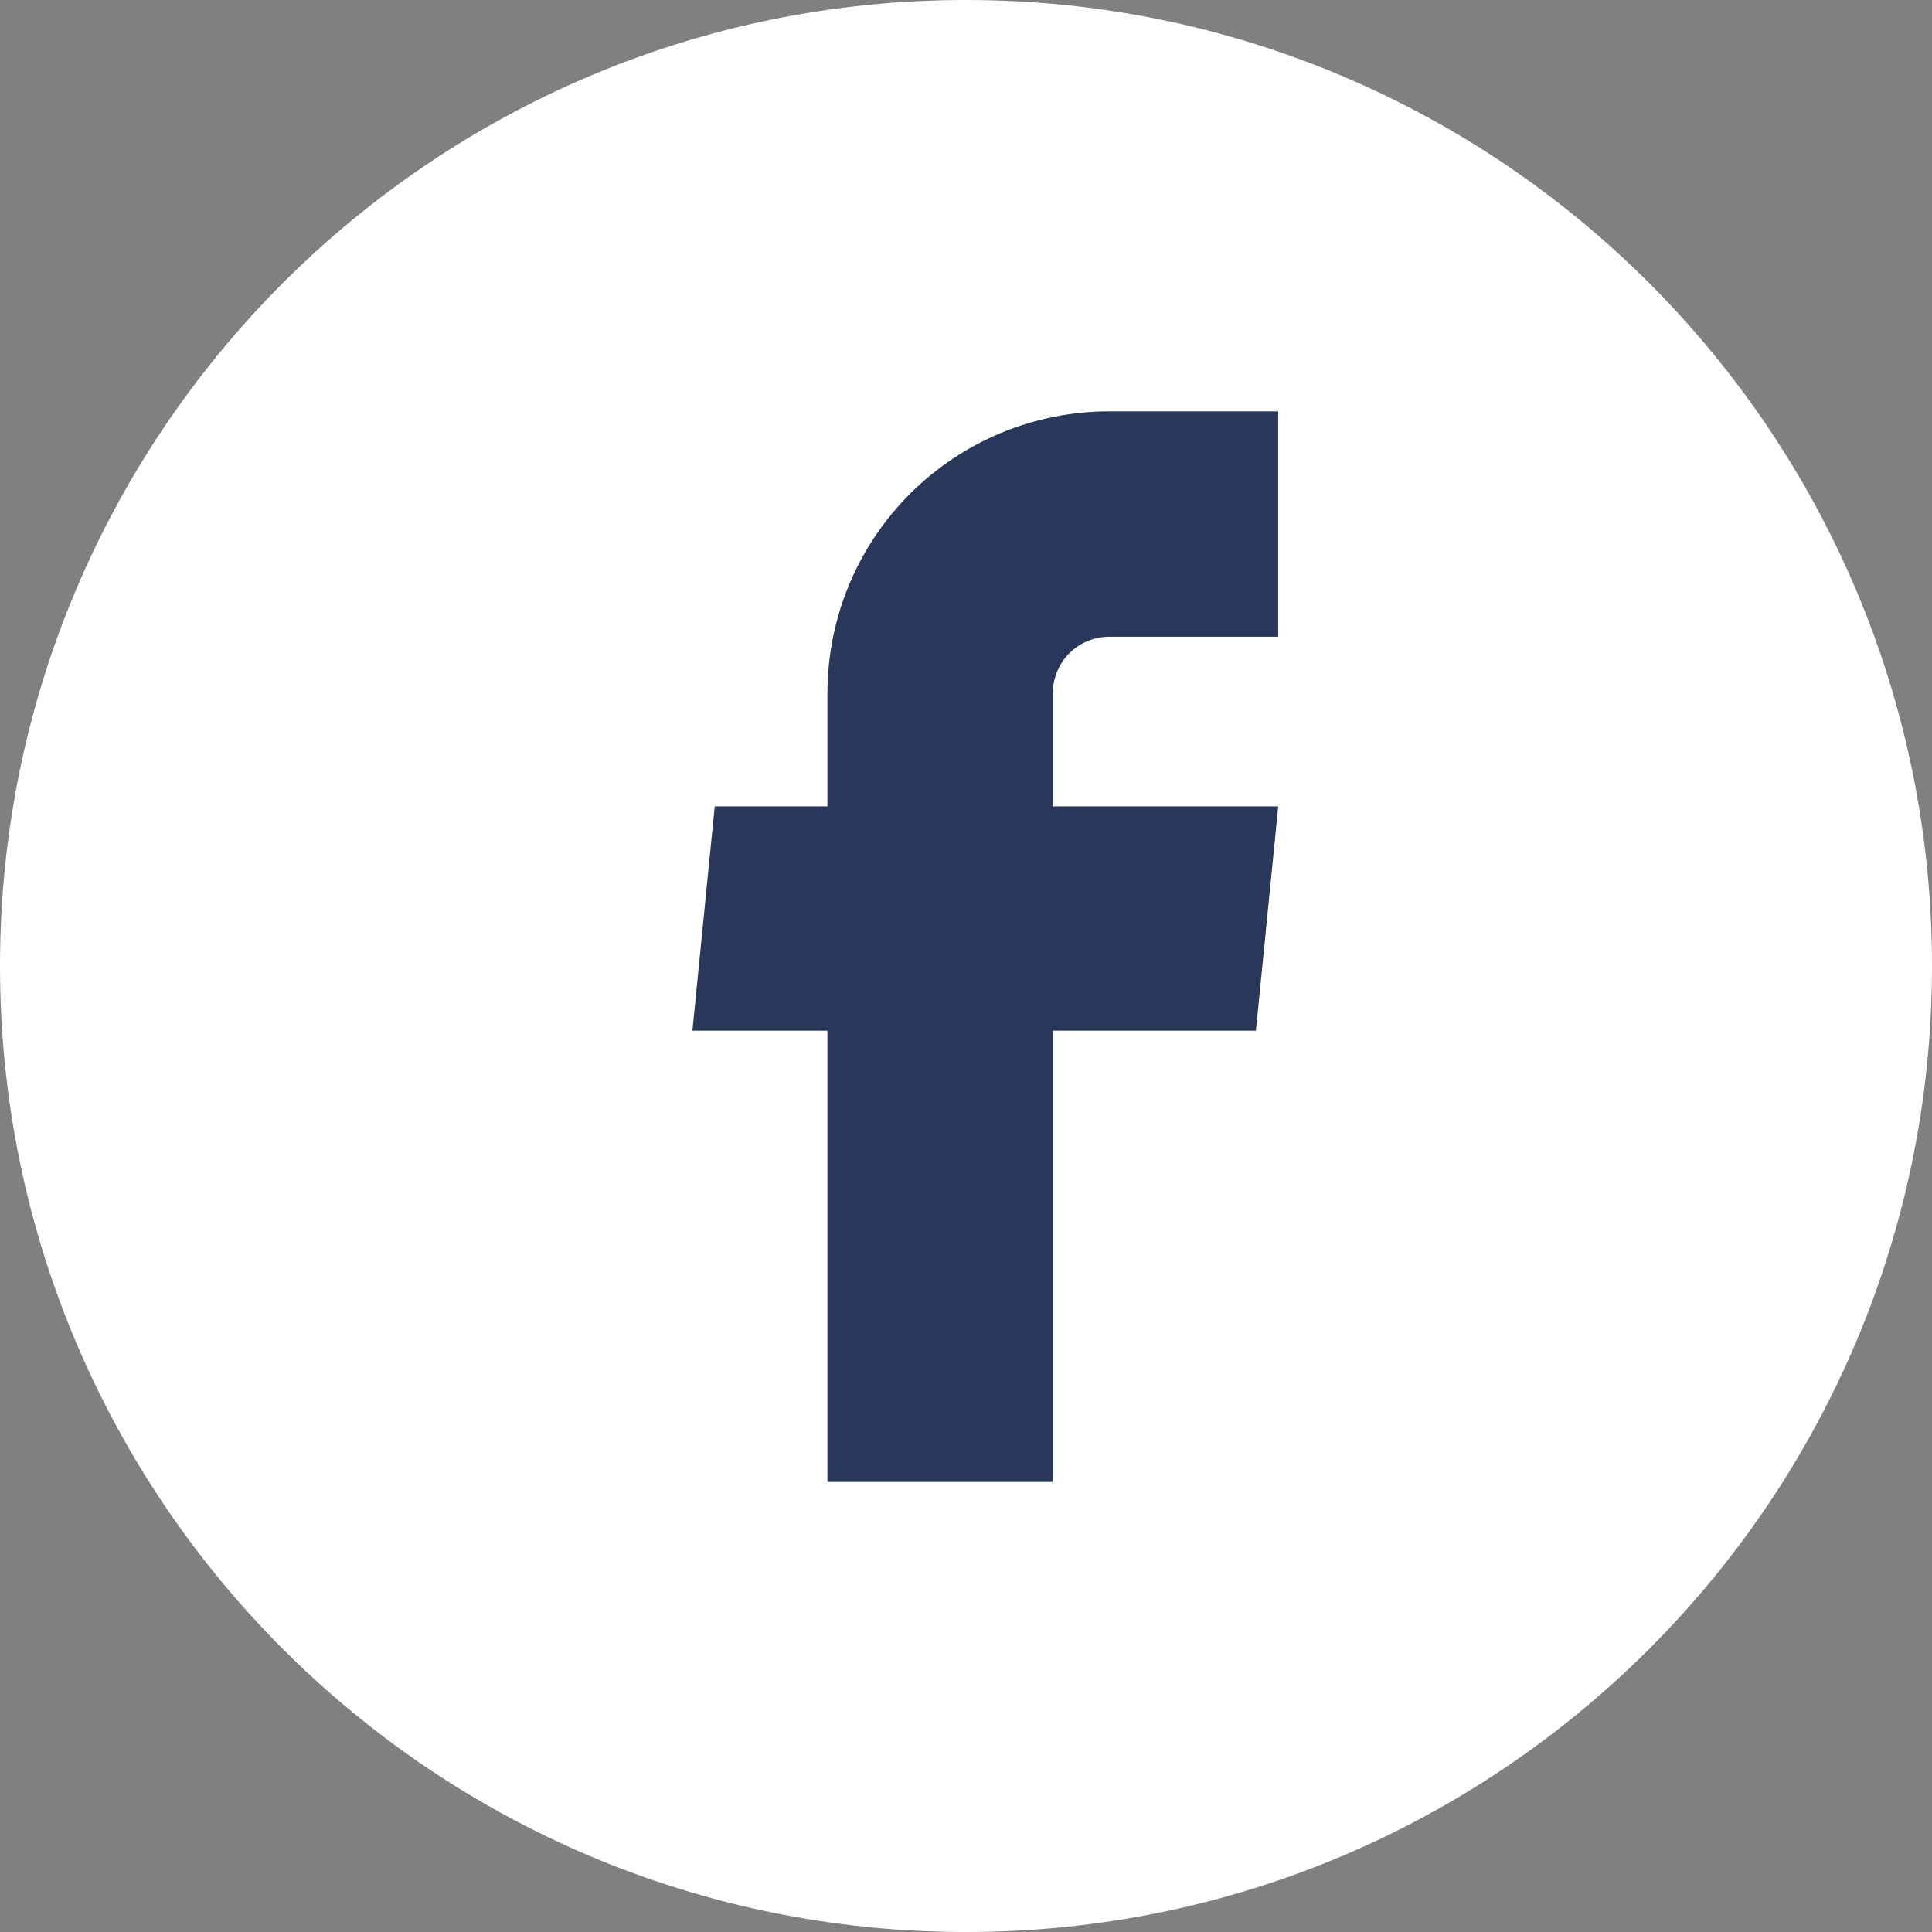 <svg width="50" height="50" viewBox="0 0 50 50" fill="none" xmlns="http://www.w3.org/2000/svg">
<rect x="0" y="0" width="50" height="50" fill="#808080" stroke="none"/>
<path d="M50 25C50 38.807 38.807 50 25 50C11.193 50 0 38.807 0 25C0 11.193 11.193 0 25 0C38.807 0 50 11.193 50 25Z" fill="white"/>
<path d="M21.414 38.354H27.247V26.673H32.503L33.08 20.869H27.247V17.938C27.247 17.551 27.401 17.18 27.674 16.906C27.948 16.633 28.319 16.479 28.705 16.479H33.08V10.646H28.705C26.771 10.646 24.917 11.414 23.549 12.781C22.182 14.149 21.414 16.004 21.414 17.938V20.869H18.497L17.92 26.673H21.414V38.354Z" fill="#29375B"/>
</svg>

